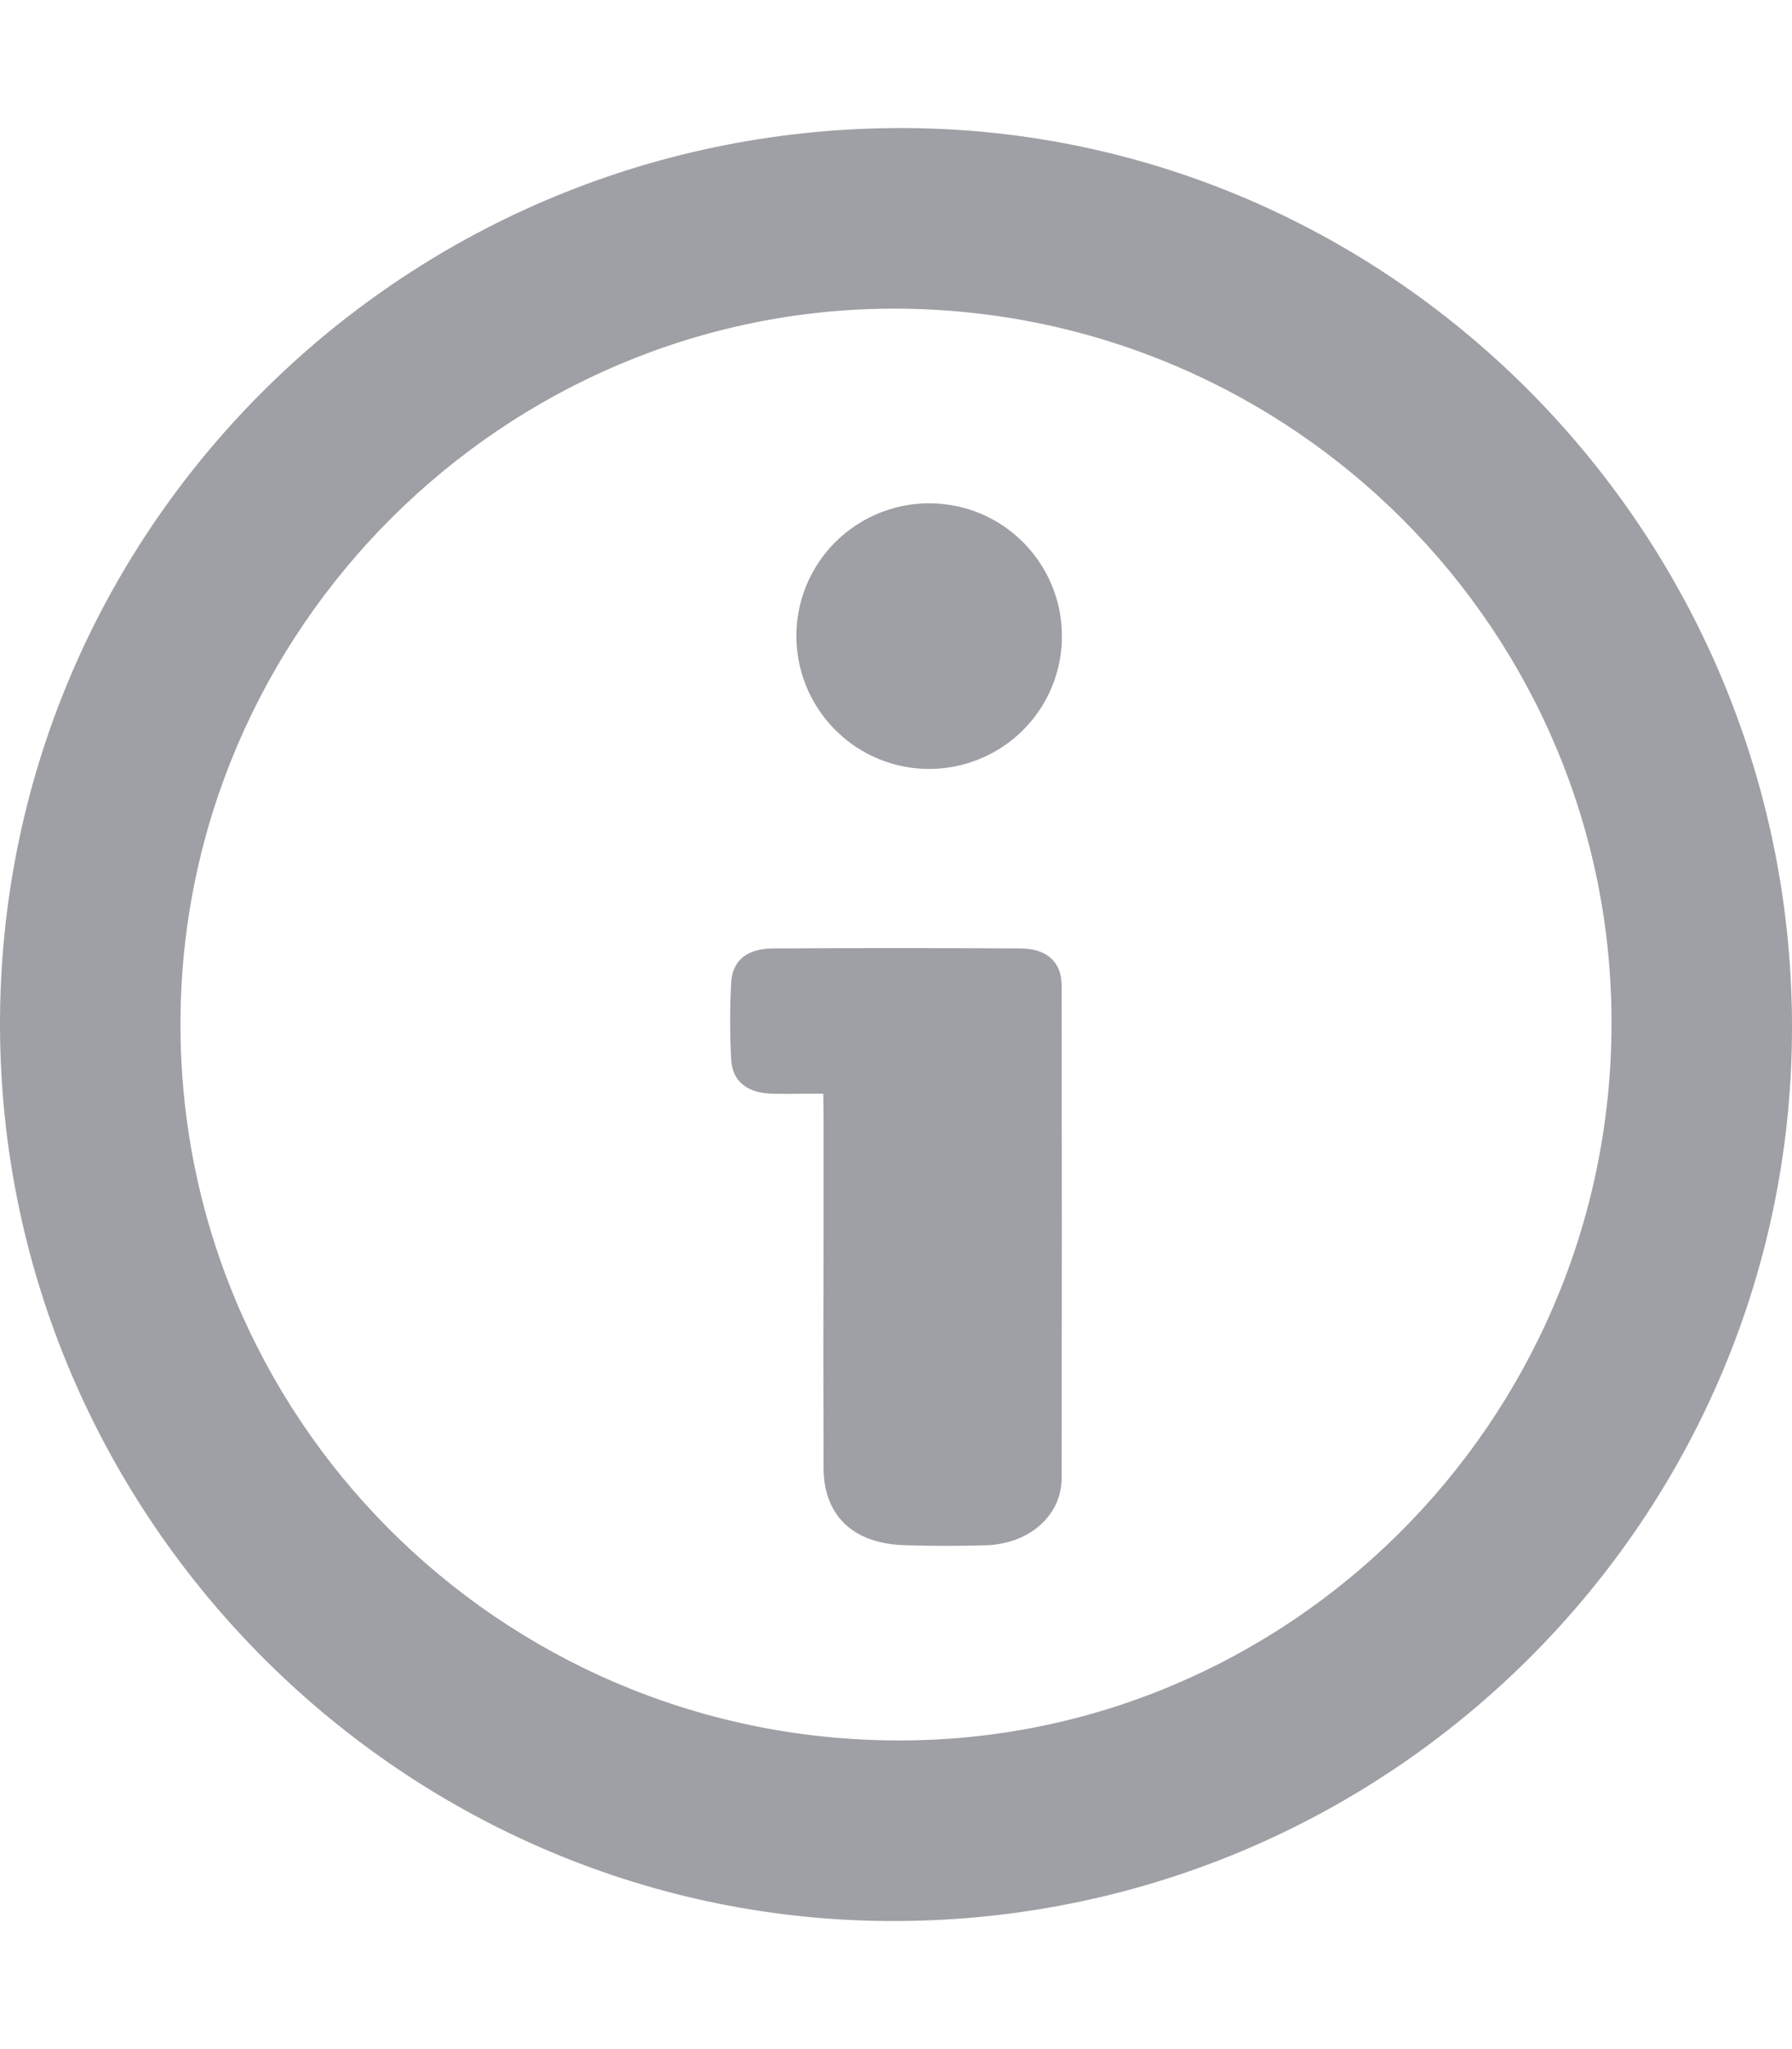 <svg width="7" height="8" viewBox="0 0 7 8" fill="none" xmlns="http://www.w3.org/2000/svg">
<path fill-rule="evenodd" clip-rule="evenodd" d="M3.506 7.5C1.587 7.509 0.006 5.935 1.71976e-05 4.009C-0.006 2.083 1.555 0.513 3.496 0.5C5.413 0.487 6.989 2.057 7 3.991C7.01 5.917 5.443 7.491 3.506 7.5ZM3.497 6.795C5.028 6.804 6.286 5.553 6.295 4.011C6.305 2.469 5.051 1.21 3.501 1.205C1.973 1.201 0.712 2.453 0.705 3.985C0.697 5.529 1.945 6.786 3.496 6.795H3.497ZM3.216 4.27C3.19 4.27 3.165 4.27 3.142 4.27C3.097 4.271 3.056 4.271 3.015 4.27C2.917 4.267 2.86 4.221 2.856 4.134C2.851 4.036 2.851 3.937 2.856 3.838C2.86 3.751 2.917 3.704 3.016 3.703C3.34 3.701 3.665 3.701 3.989 3.703C4.091 3.704 4.147 3.757 4.147 3.848C4.148 4.489 4.148 5.13 4.147 5.77C4.147 5.919 4.018 6.029 3.849 6.033C3.747 6.036 3.645 6.036 3.543 6.033C3.337 6.03 3.218 5.921 3.217 5.732C3.216 5.429 3.216 5.126 3.217 4.823L3.217 4.369L3.216 4.27ZM3.827 2.963C4.021 2.883 4.148 2.695 4.148 2.485C4.149 2.199 3.918 1.966 3.632 1.965C3.422 1.964 3.232 2.09 3.151 2.283C3.07 2.477 3.114 2.7 3.262 2.849C3.41 2.998 3.632 3.043 3.827 2.963Z" fill="#9EA0A5"/>
</svg>
